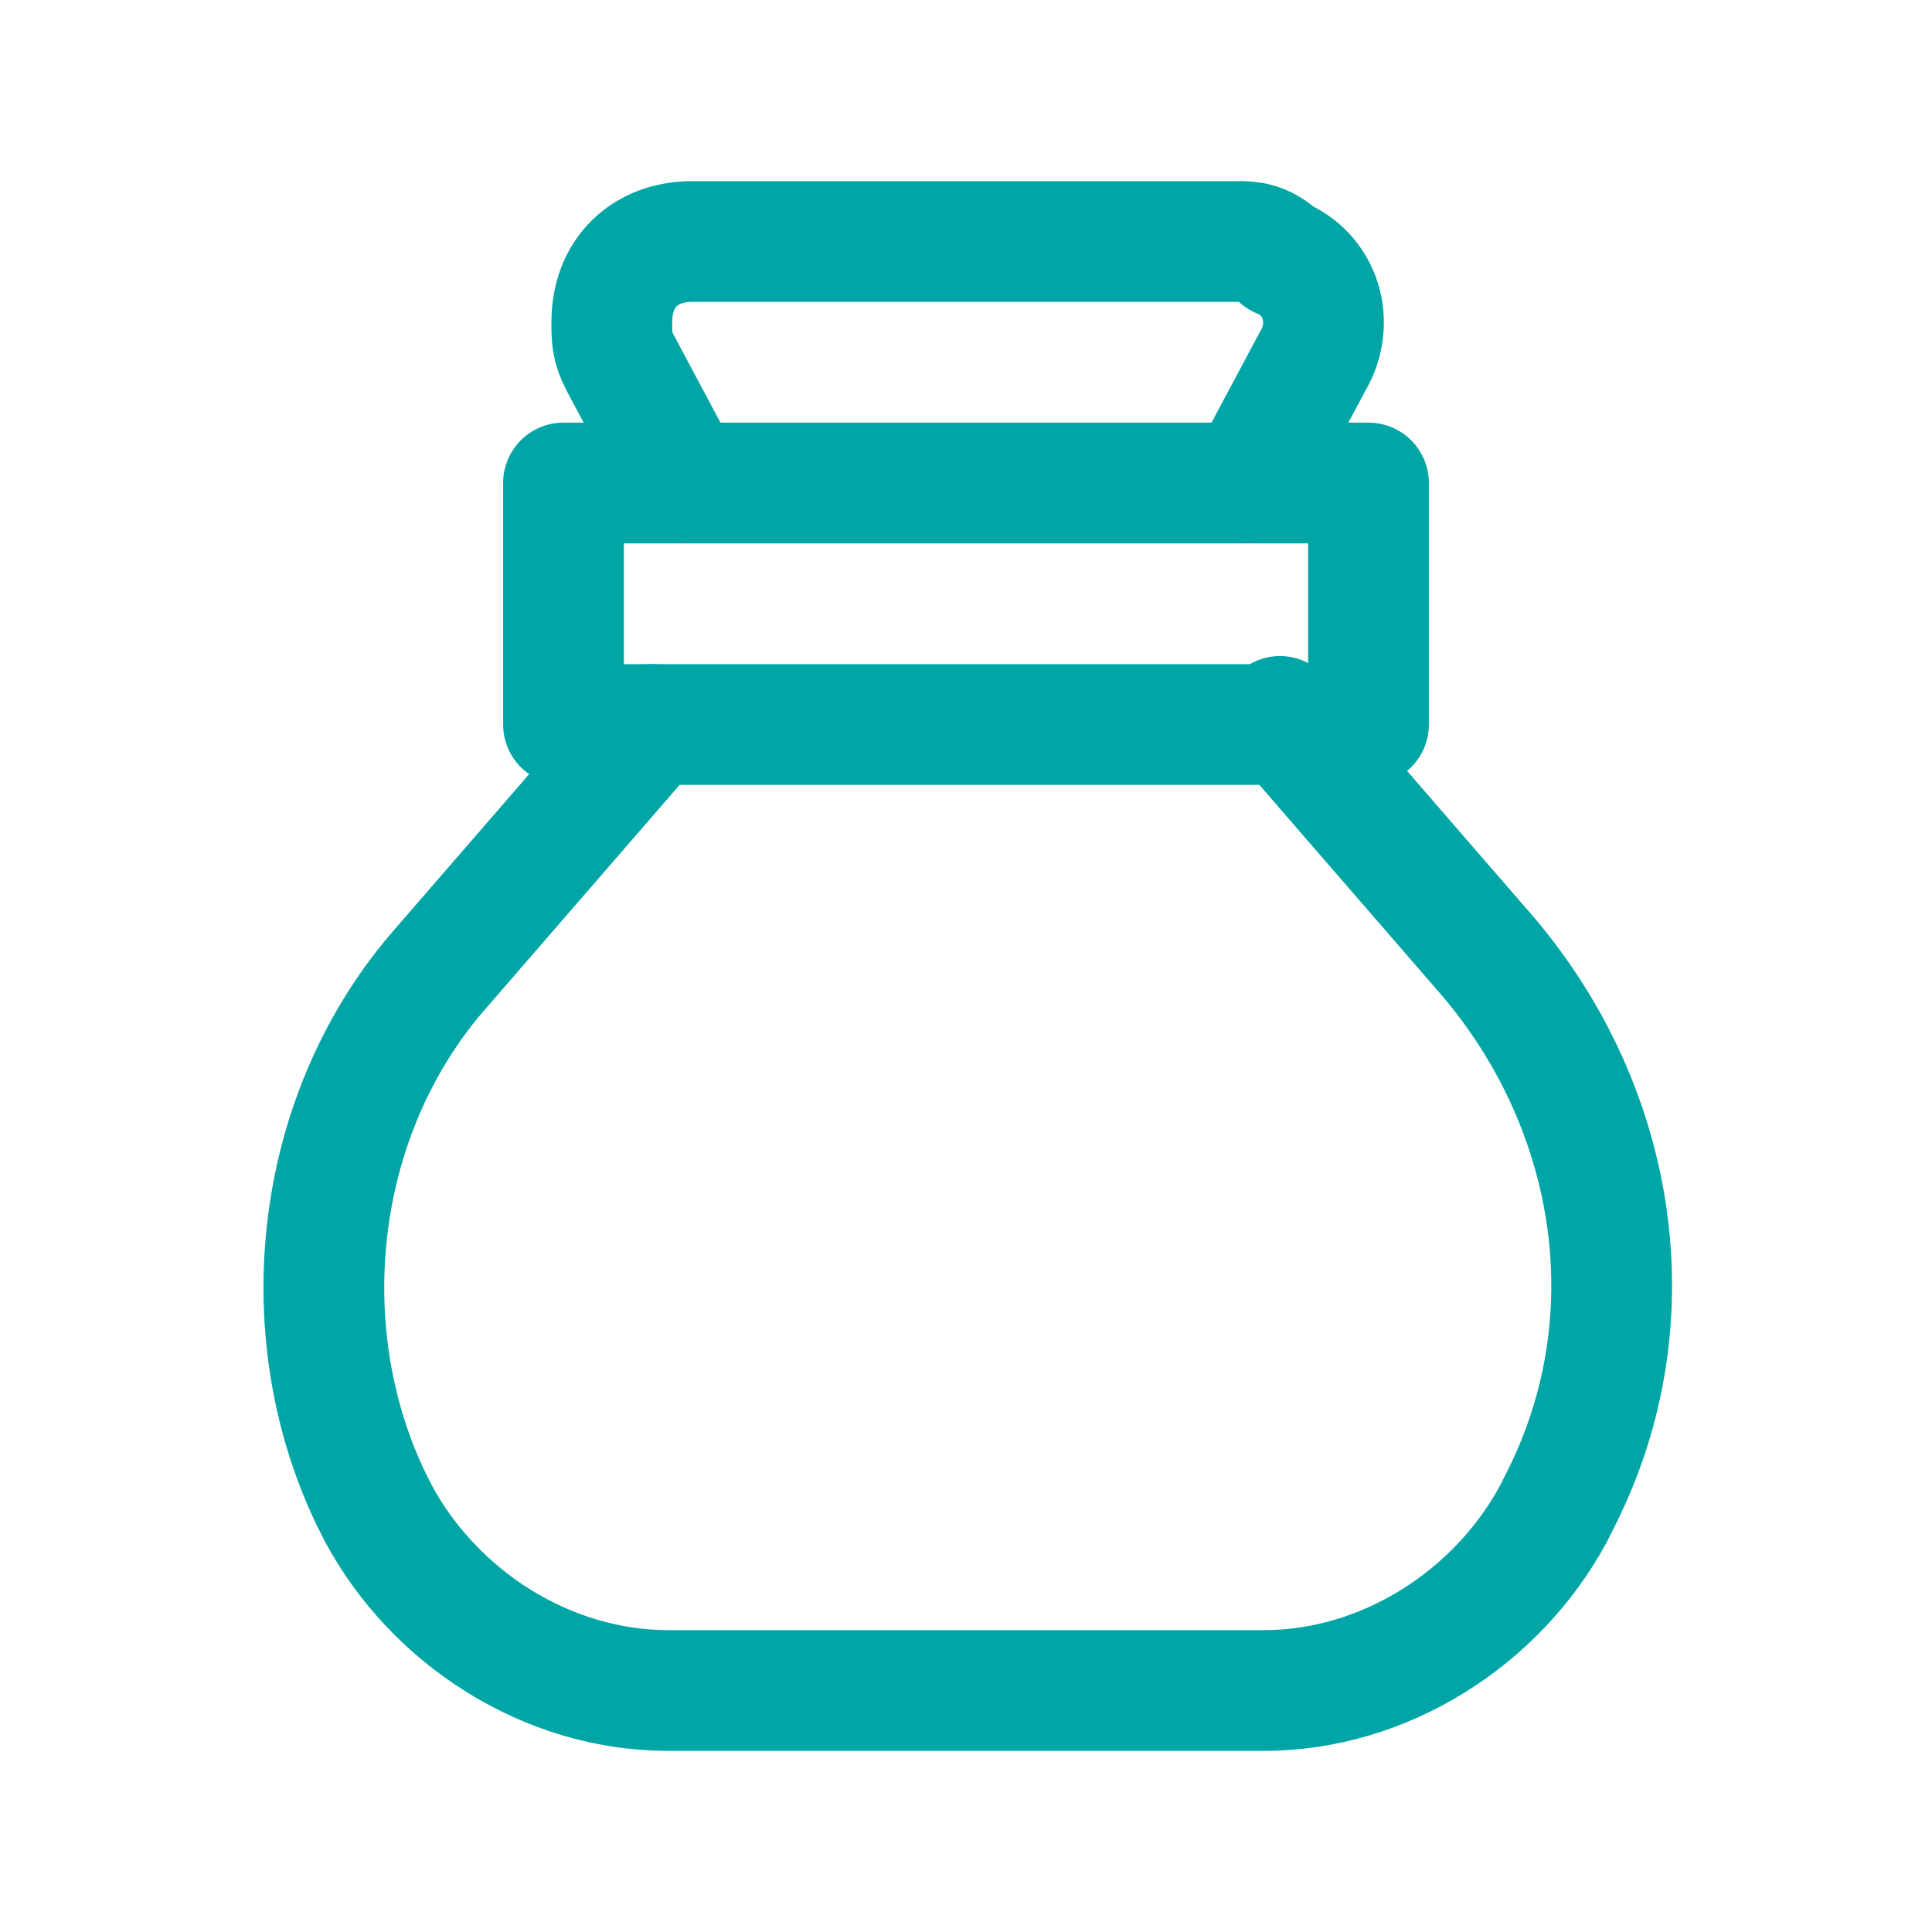 <?xml version="1.0" encoding="utf-8"?>
<!-- Generator: Adobe Illustrator 25.2.2, SVG Export Plug-In . SVG Version: 6.00 Build 0)  -->
<svg version="1.1" id="Ebene_1" xmlns="http://www.w3.org/2000/svg" xmlns:xlink="http://www.w3.org/1999/xlink" x="0px" y="0px"
	 viewBox="0 0 24 24" style="enable-background:new 0 0 24 24;" xml:space="preserve">
<style type="text/css">
	.st0{fill:none;}
	.st1{fill:none;stroke:#00A6A6;stroke-width:1.5;stroke-linecap:round;stroke-linejoin:round;}
</style>
<path class="st0" d="M0,0h24v24H0V0z"/>
<g>
	<rect x="7" y="6" class="st1" width="10" height="3"/>
	<path class="st1" d="M8.1,9l-2.6,3l0,0c-1.6,1.8-1.9,4.5-0.9,6.6l0.1,0.2l0,0C5.4,20.1,6.8,21,8.3,21h7.4l0,0
		c1.5,0,2.9-0.9,3.6-2.2l0.1-0.2l0,0c1.1-2.2,0.7-4.8-0.9-6.7l-2.6-3"/>
	<path class="st1" d="M15.5,6l0.8-1.5l0,0c0.3-0.5,0.1-1.1-0.4-1.3C15.7,3,15.5,3,15.4,3H8.6l0,0c-0.6,0-1,0.4-1,1
		c0,0.2,0,0.3,0.1,0.5L8.5,6"/>
</g>
</svg>

